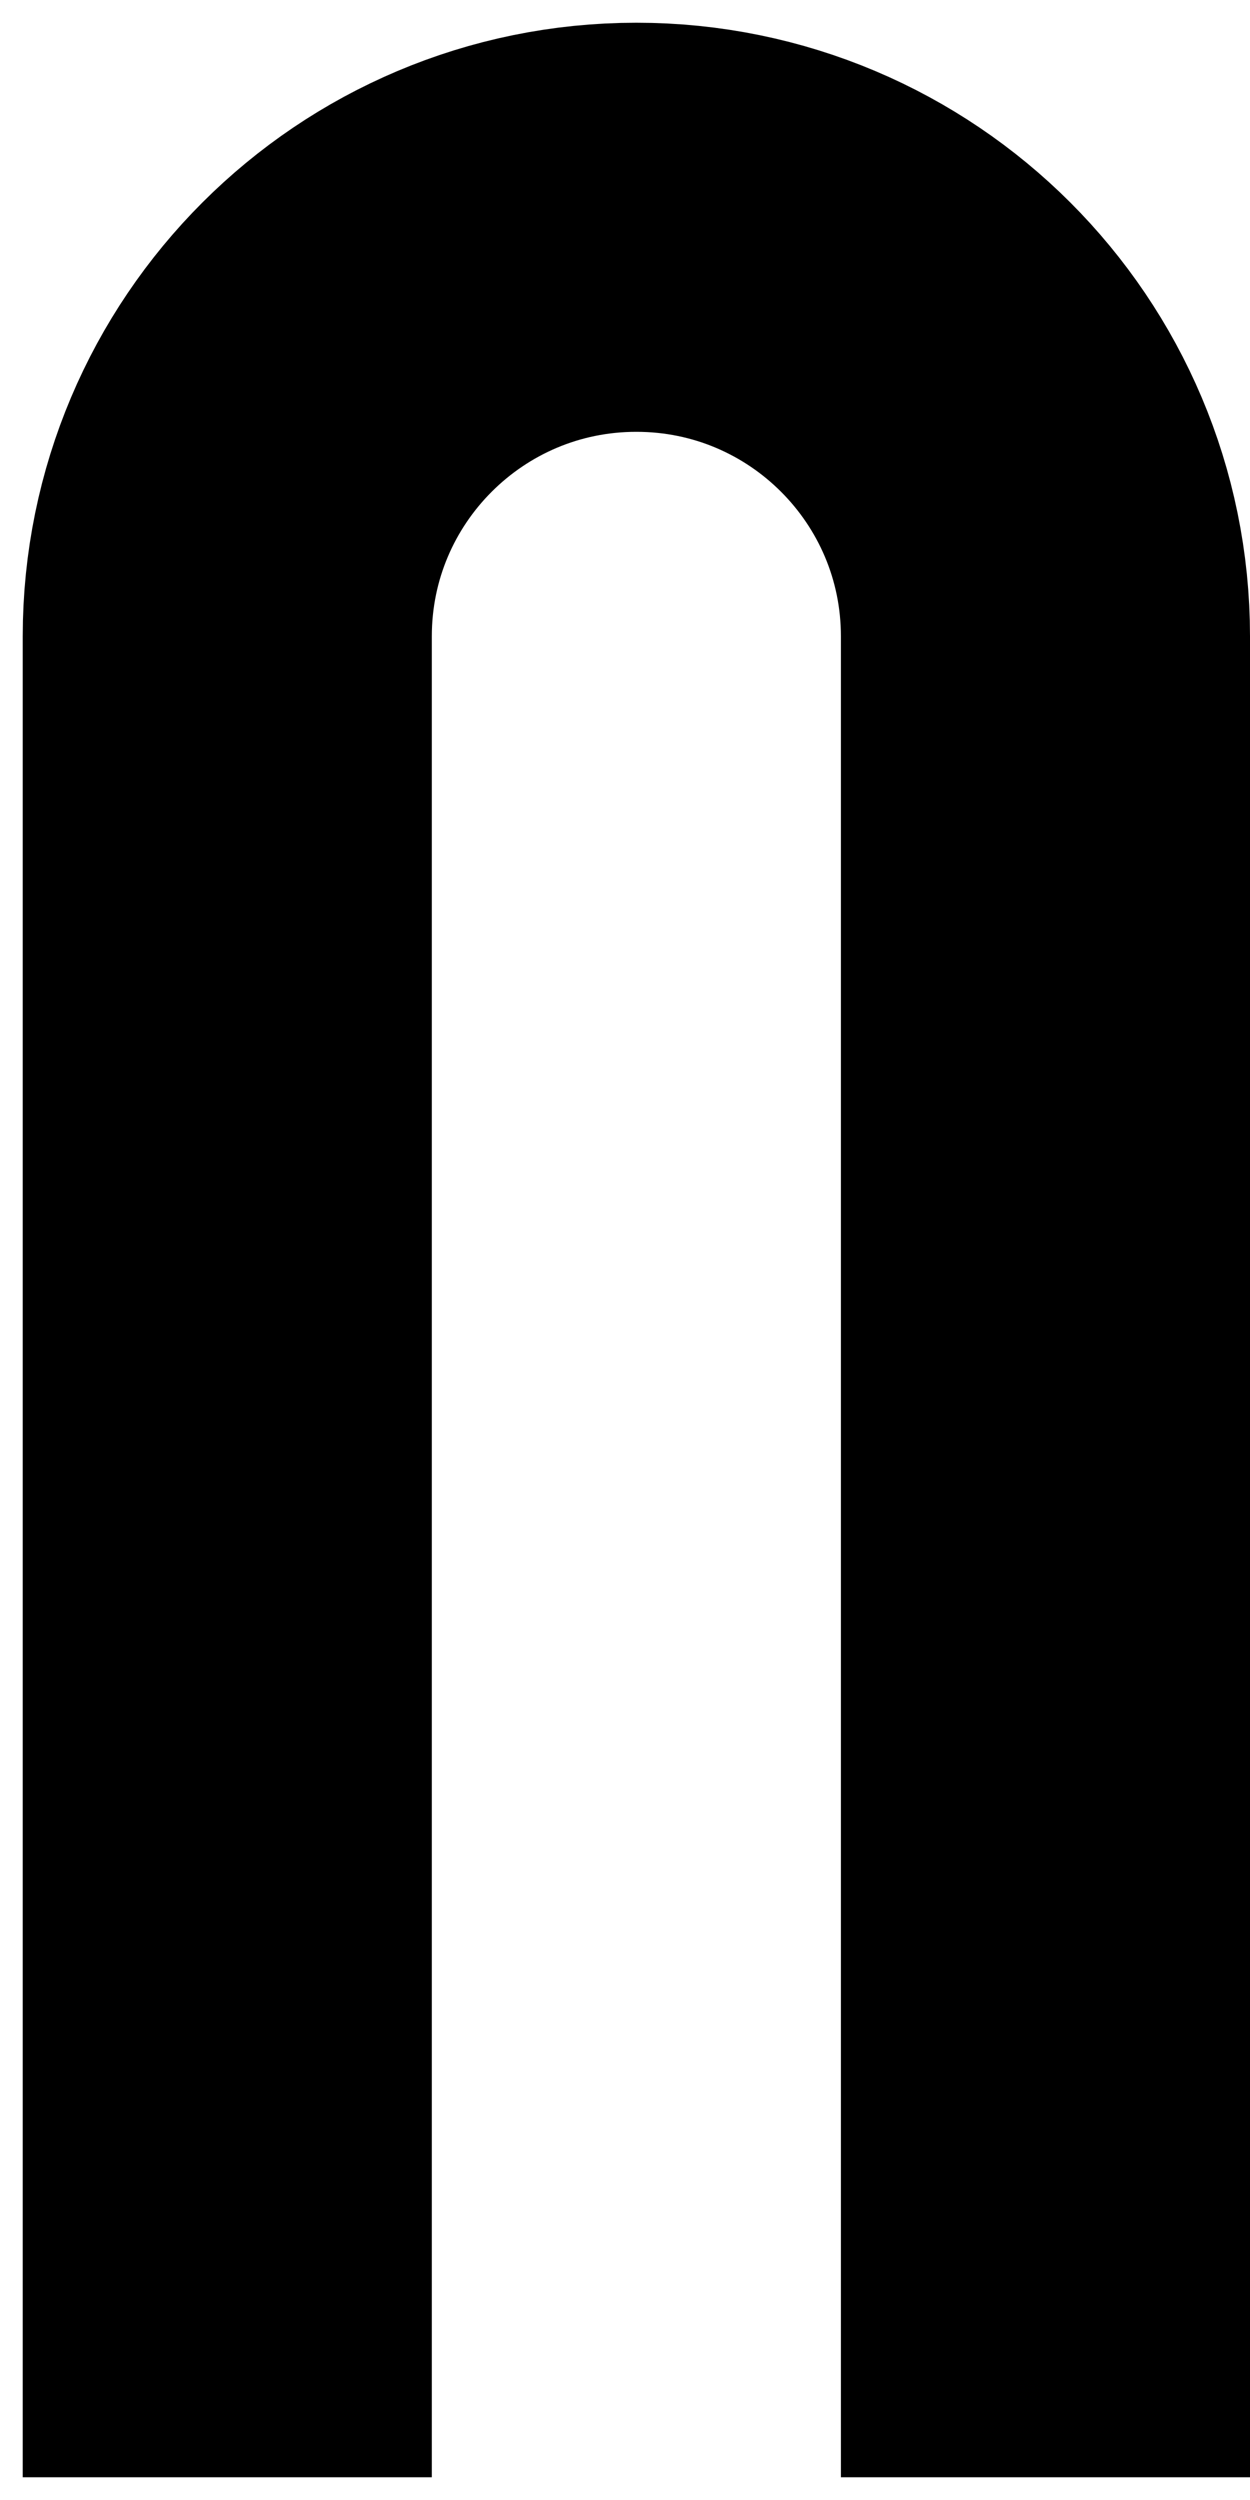 <?xml version="1.0" encoding="utf-8"?>
<svg xmlns="http://www.w3.org/2000/svg" fill="none" height="100%" overflow="visible" preserveAspectRatio="none" style="display: block;" viewBox="0 0 44 88" width="100%">
<path d="M8 87.2V22.4C8 14.447 14.447 8 22.4 8C30.353 8 36.8 14.447 36.8 22.4V87.2" id="Vector 501" stroke="black" stroke-linejoin="round" stroke-width="14.4"/>
</svg>